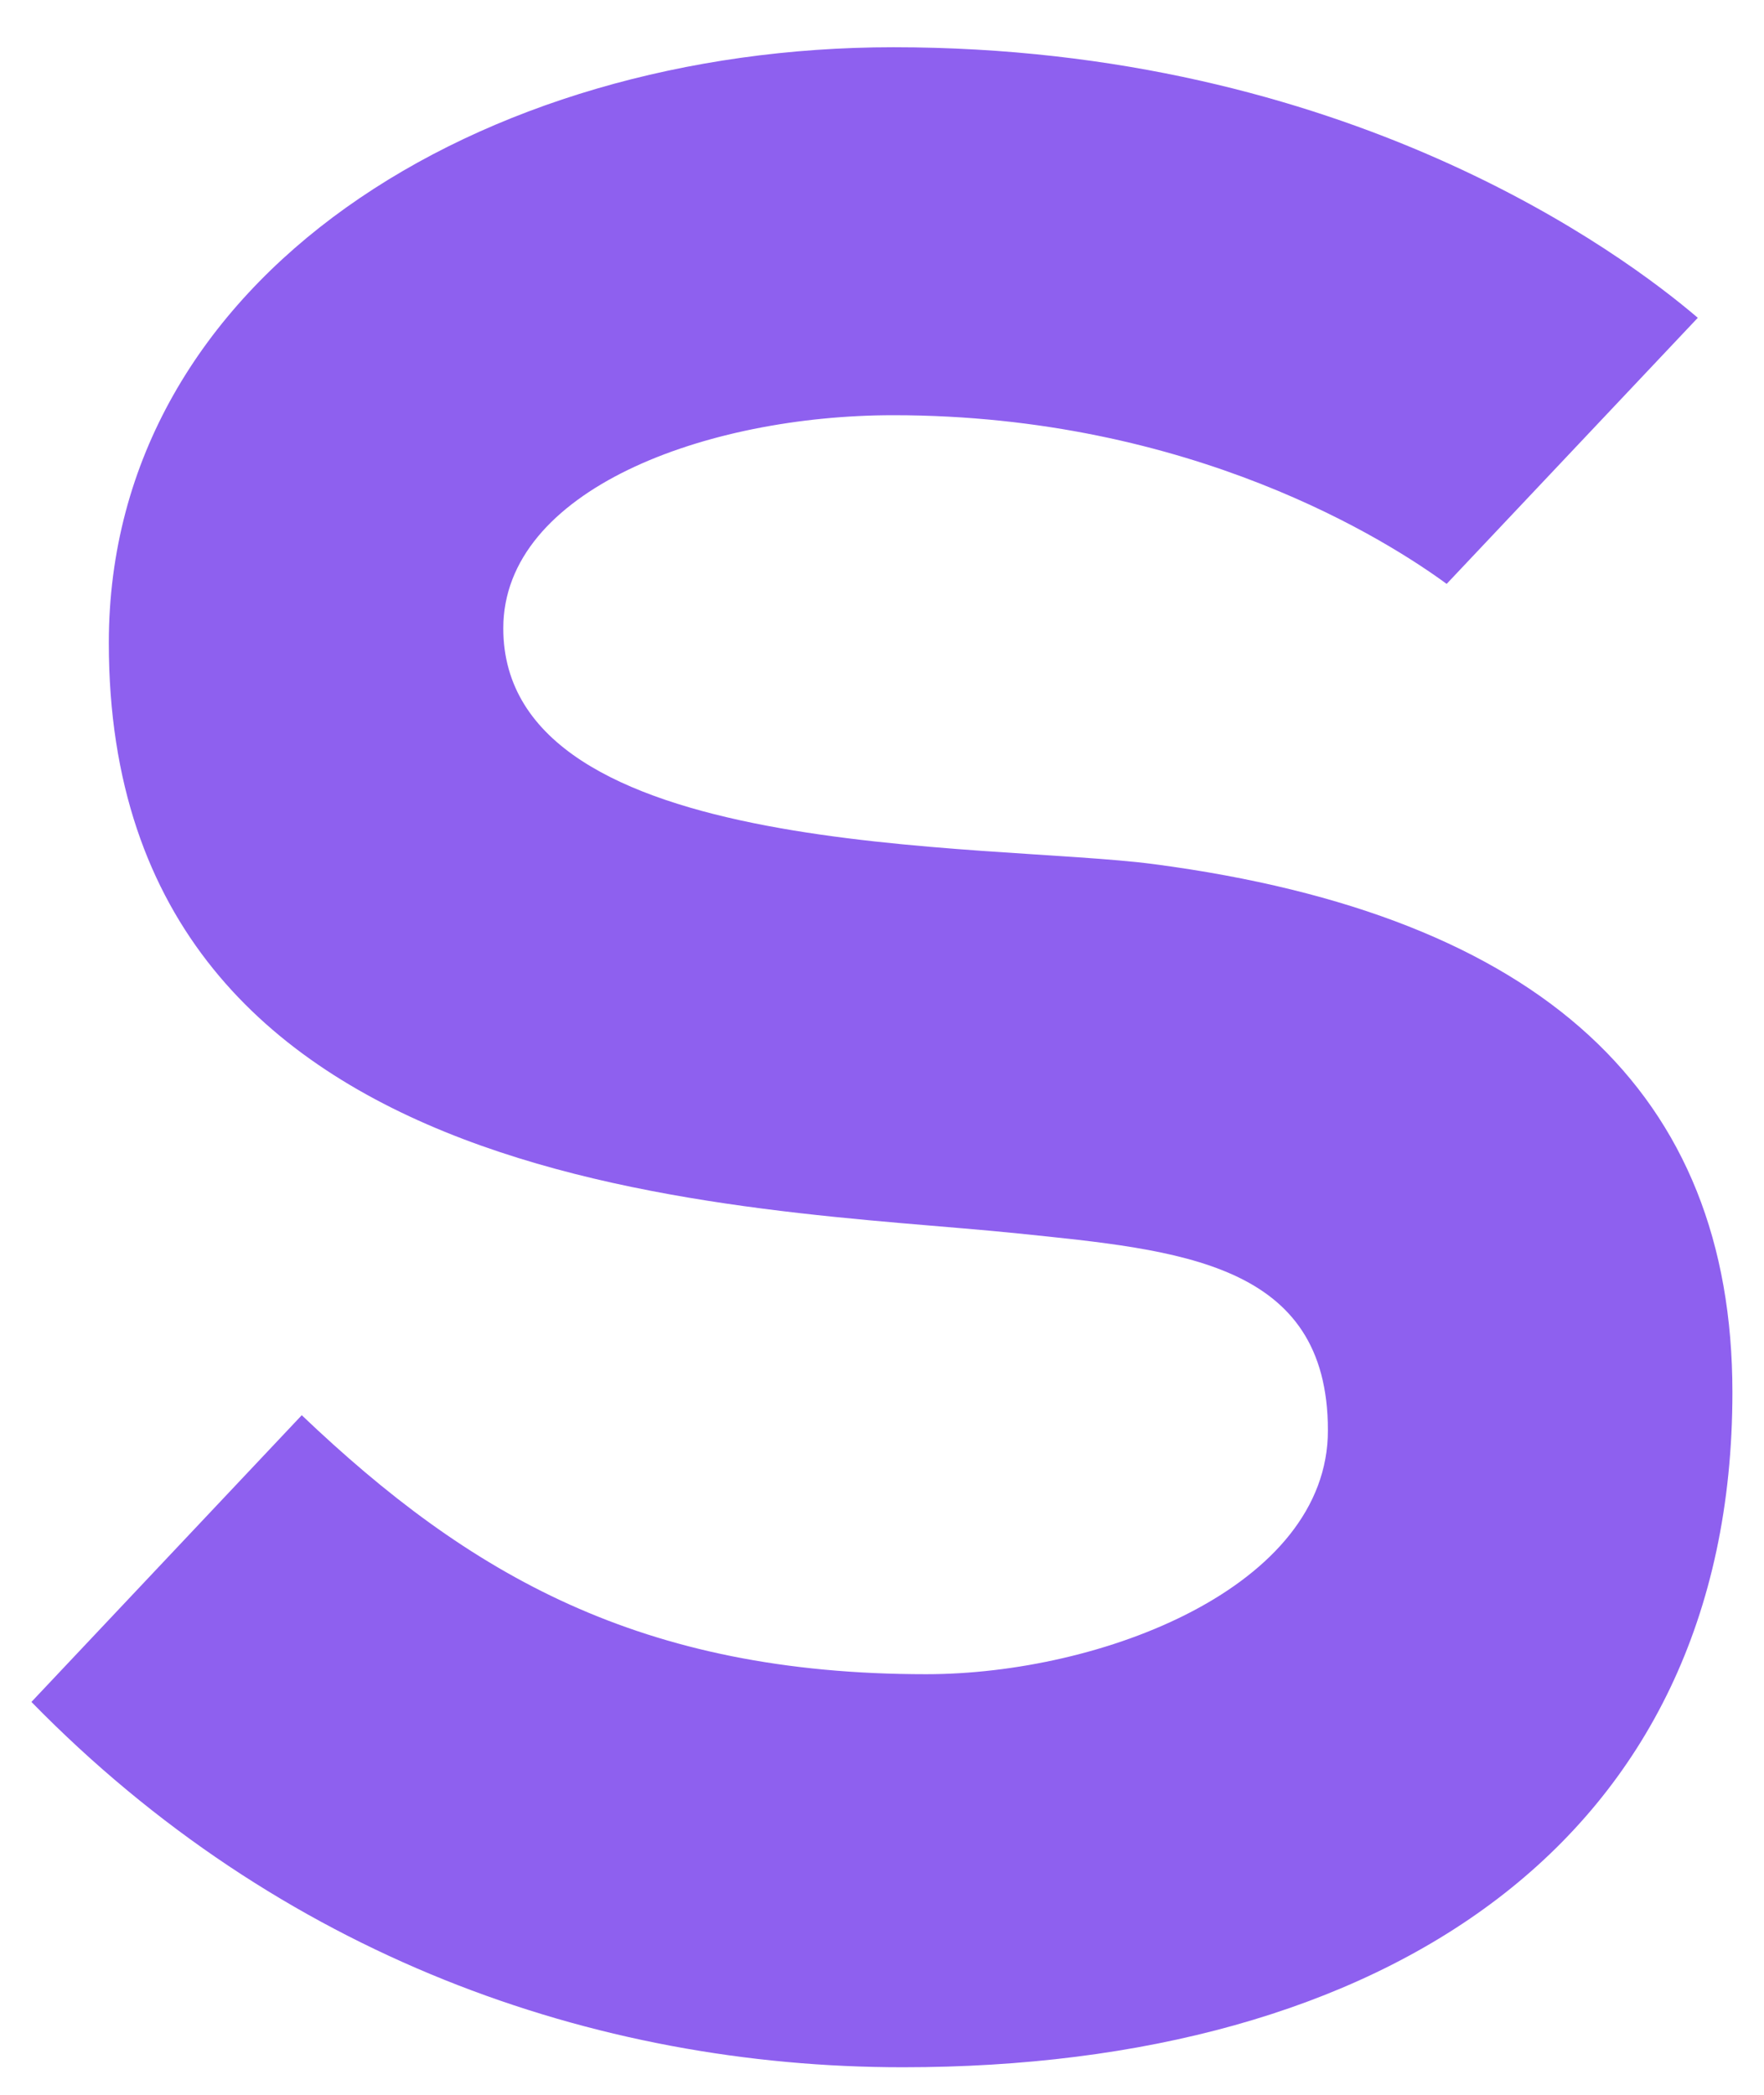 <svg width="32" height="38" viewBox="0 0 32 38" fill="none" xmlns="http://www.w3.org/2000/svg">
<path fill-rule="evenodd" clip-rule="evenodd" d="M20.944 15.677C17.913 15.276 9.13 15.637 9.13 11.398C9.13 8.884 12.811 7.532 16.205 7.532C21.629 7.532 25.203 9.829 26.243 10.592L30.799 5.765C29.45 4.611 24.428 0.857 16.205 0.857C8.714 0.857 1.974 5.007 1.974 11.663C1.974 21.875 13.604 21.872 18.461 22.374C21.403 22.678 24.089 22.893 24.089 25.948C24.089 28.789 19.981 30.37 16.801 30.37C11.618 30.37 8.512 28.566 5.474 25.672L0.57 30.873C5.068 35.474 10.766 37.5 16.379 37.5C25.072 37.5 31.427 33.436 31.427 25.258C31.427 19.837 27.988 16.609 20.944 15.677Z" fill="#8E60EF"/>
</svg>
